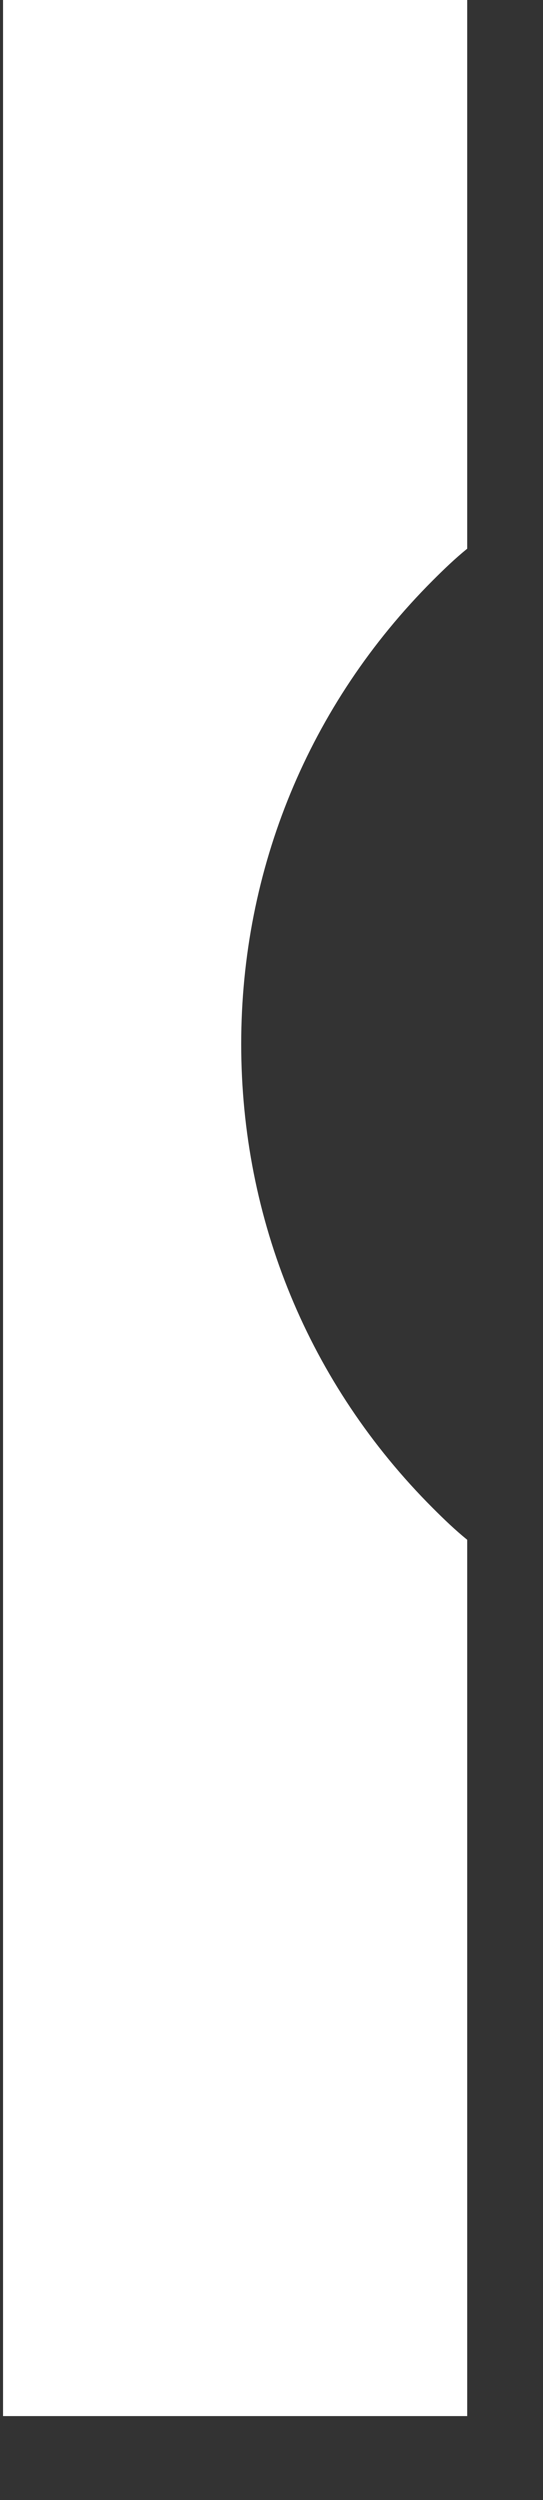 <svg width="5" height="23" viewBox="0 0 5 23" fill="none" xmlns="http://www.w3.org/2000/svg">
<rect x="0" y="0" width="5" height="23" fill="#333333" stroke="none"/>
<path d="M2.221 9.605C2.221 7.994 2.845 6.48 3.986 5.339C4.089 5.236 4.191 5.138 4.302 5.048V0H0.028V22.228H4.302V14.166C4.191 14.076 4.089 13.978 3.986 13.875C2.845 12.734 2.221 11.221 2.221 9.605Z" fill="white"/>
</svg>

